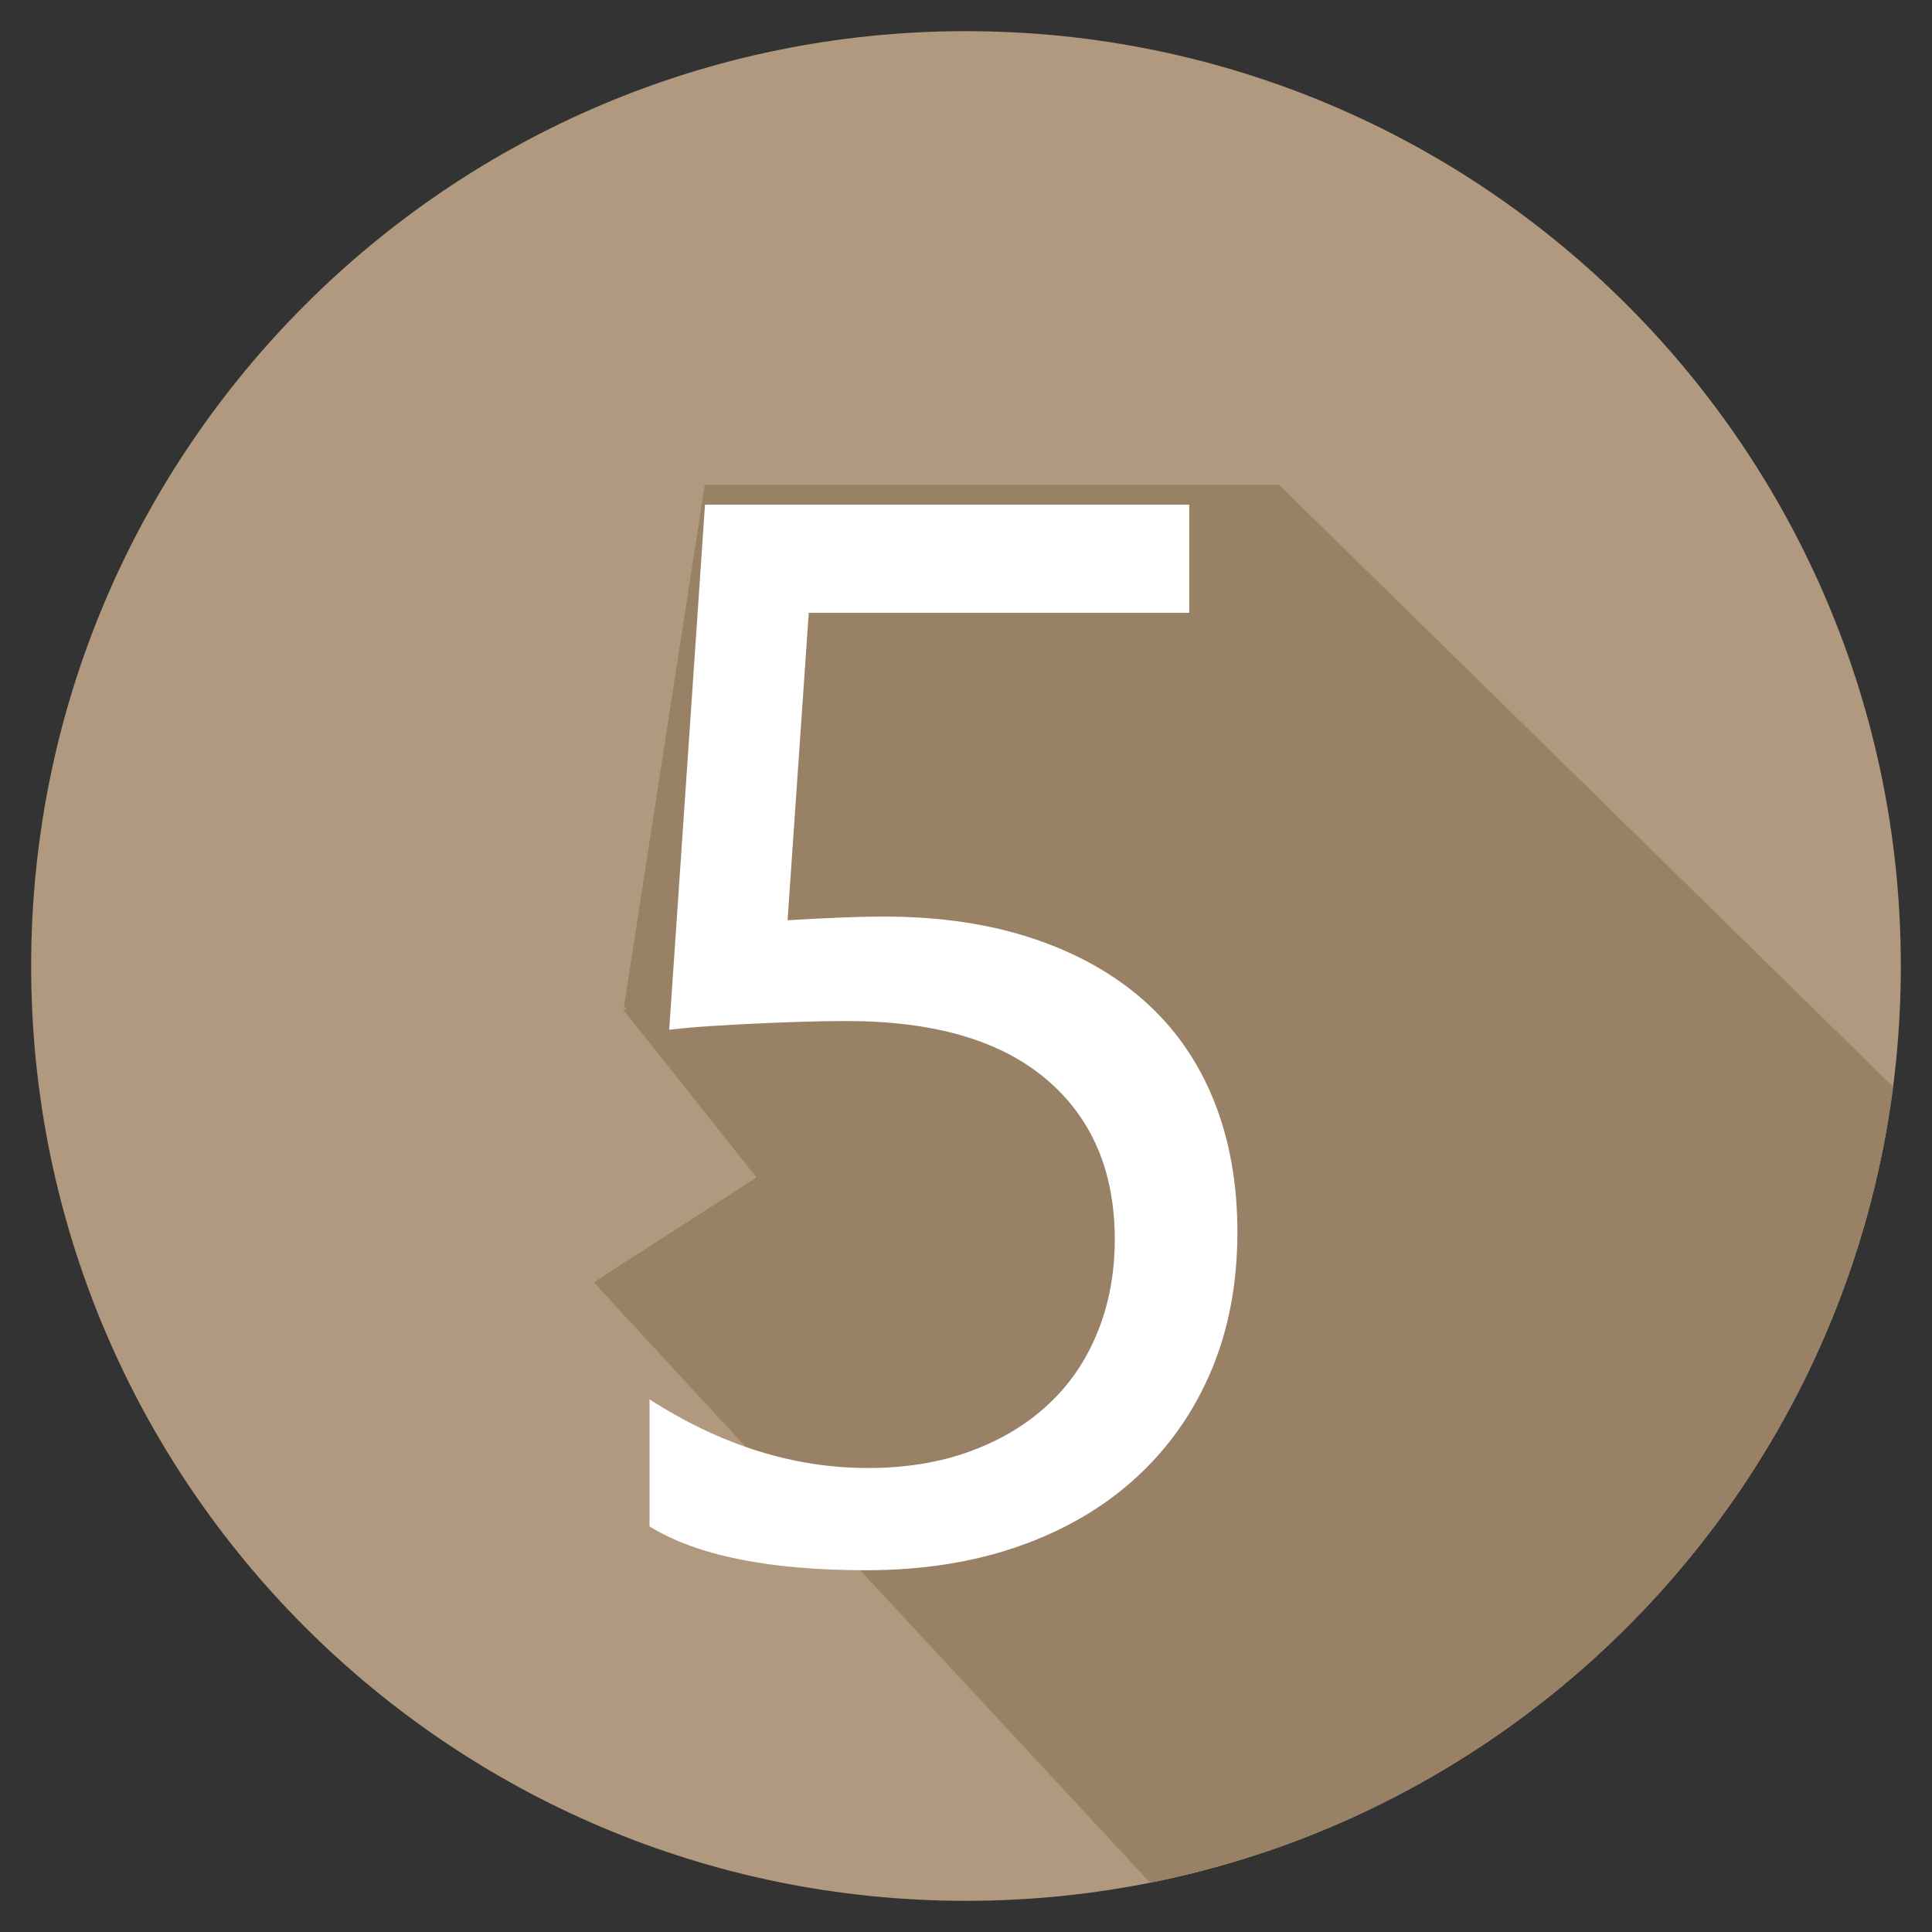 <?xml version="1.0" encoding="utf-8"?>
<svg width="31px" height="31px" viewbox="0 0 31 31" version="1.1" xmlns:xlink="http://www.w3.org/1999/xlink" xmlns="http://www.w3.org/2000/svg">
  <rect width="100%" height="100%" fill="#333333" stroke="none"/>
  <defs>
    <path d="M15 30C23.284 30 30 23.284 30 15C30 6.716 23.284 0 15 0C6.716 0 0 6.716 0 15C0 23.284 6.716 30 15 30Z" id="path_1" />
    <clipPath id="mask_1">
      <use xlink:href="#path_1" />
    </clipPath>
  </defs>
  <g id="Combined-Shape" transform="translate(0.5 0.5)">
    <path d="M15 30C23.284 30 30 23.284 30 15C30 6.716 23.284 0 15 0C6.716 0 0 6.716 0 15C0 23.284 6.716 30 15 30Z" id="Mask" fill="#B1997F" fill-rule="evenodd" stroke="none" />
    <g clip-path="url(#mask_1)">
      <path d="M9.398 5.396L-2.74219e-06 8.067L4.965 14.32L4.5 15.367L12.206 23.44L18.5 31.367L19.242 30.811L25.5 37.367L33.5 30.367L27.506 24.613L30.5 22.367C30.5 22.367 16.807 12.85 9.398 5.396ZM9.398 5.396L9.5 5.367C9.5 5.367 0.876 -4.251 7.5 3.367C8.067 4.019 8.705 4.698 9.398 5.396Z" transform="translate(9.5 7.633)" id="Combined-Shape" fill="#998166" fill-rule="evenodd" stroke="none" />
      <path d="M23.968 12.72L10.992 0L1.776 0L0.48 8.376L2.328 9.336C3.216 7.944 4.848 7.608 5.784 7.608C7.416 7.608 8.688 8.424 8.688 10.176C8.688 11.448 7.392 12.6 5.568 12.6C4.584 12.6 3.456 11.928 2.832 10.968C2.832 10.968 0 12.792 0 12.792C0.088 12.93 11.869 25.589 11.968 25.72C13.209 27.372 23.968 12.72 23.968 12.72Z" transform="translate(9.032 7.28)" id="5" fill="#998166" fill-rule="evenodd" stroke="none" />
      <g id="5" fill="#FFFFFF" transform="translate(8 0)">
        <path d="M11.355 19.27Q11.355 20.5 10.934 21.496Q10.512 22.492 9.732 23.207Q8.953 23.922 7.852 24.309Q6.75 24.695 5.402 24.695Q3.059 24.695 1.922 23.992L1.922 21.953Q3.633 23.055 5.426 23.055Q6.34 23.055 7.072 22.785Q7.805 22.516 8.32 22.035Q8.836 21.555 9.111 20.875Q9.387 20.195 9.387 19.387Q9.387 17.746 8.285 16.814Q7.184 15.883 5.086 15.883Q4.746 15.883 4.371 15.895Q3.996 15.906 3.621 15.924Q3.246 15.941 2.889 15.965Q2.531 15.988 2.238 16.023L2.812 7.598L10.582 7.598L10.582 9.332L4.477 9.332L4.137 14.266Q4.512 14.242 4.934 14.225Q5.355 14.207 5.684 14.207Q7.02 14.207 8.074 14.559Q9.129 14.91 9.861 15.56Q10.594 16.211 10.975 17.154Q11.355 18.098 11.355 19.27Z" />
      </g>
    </g>
  </g>
</svg>